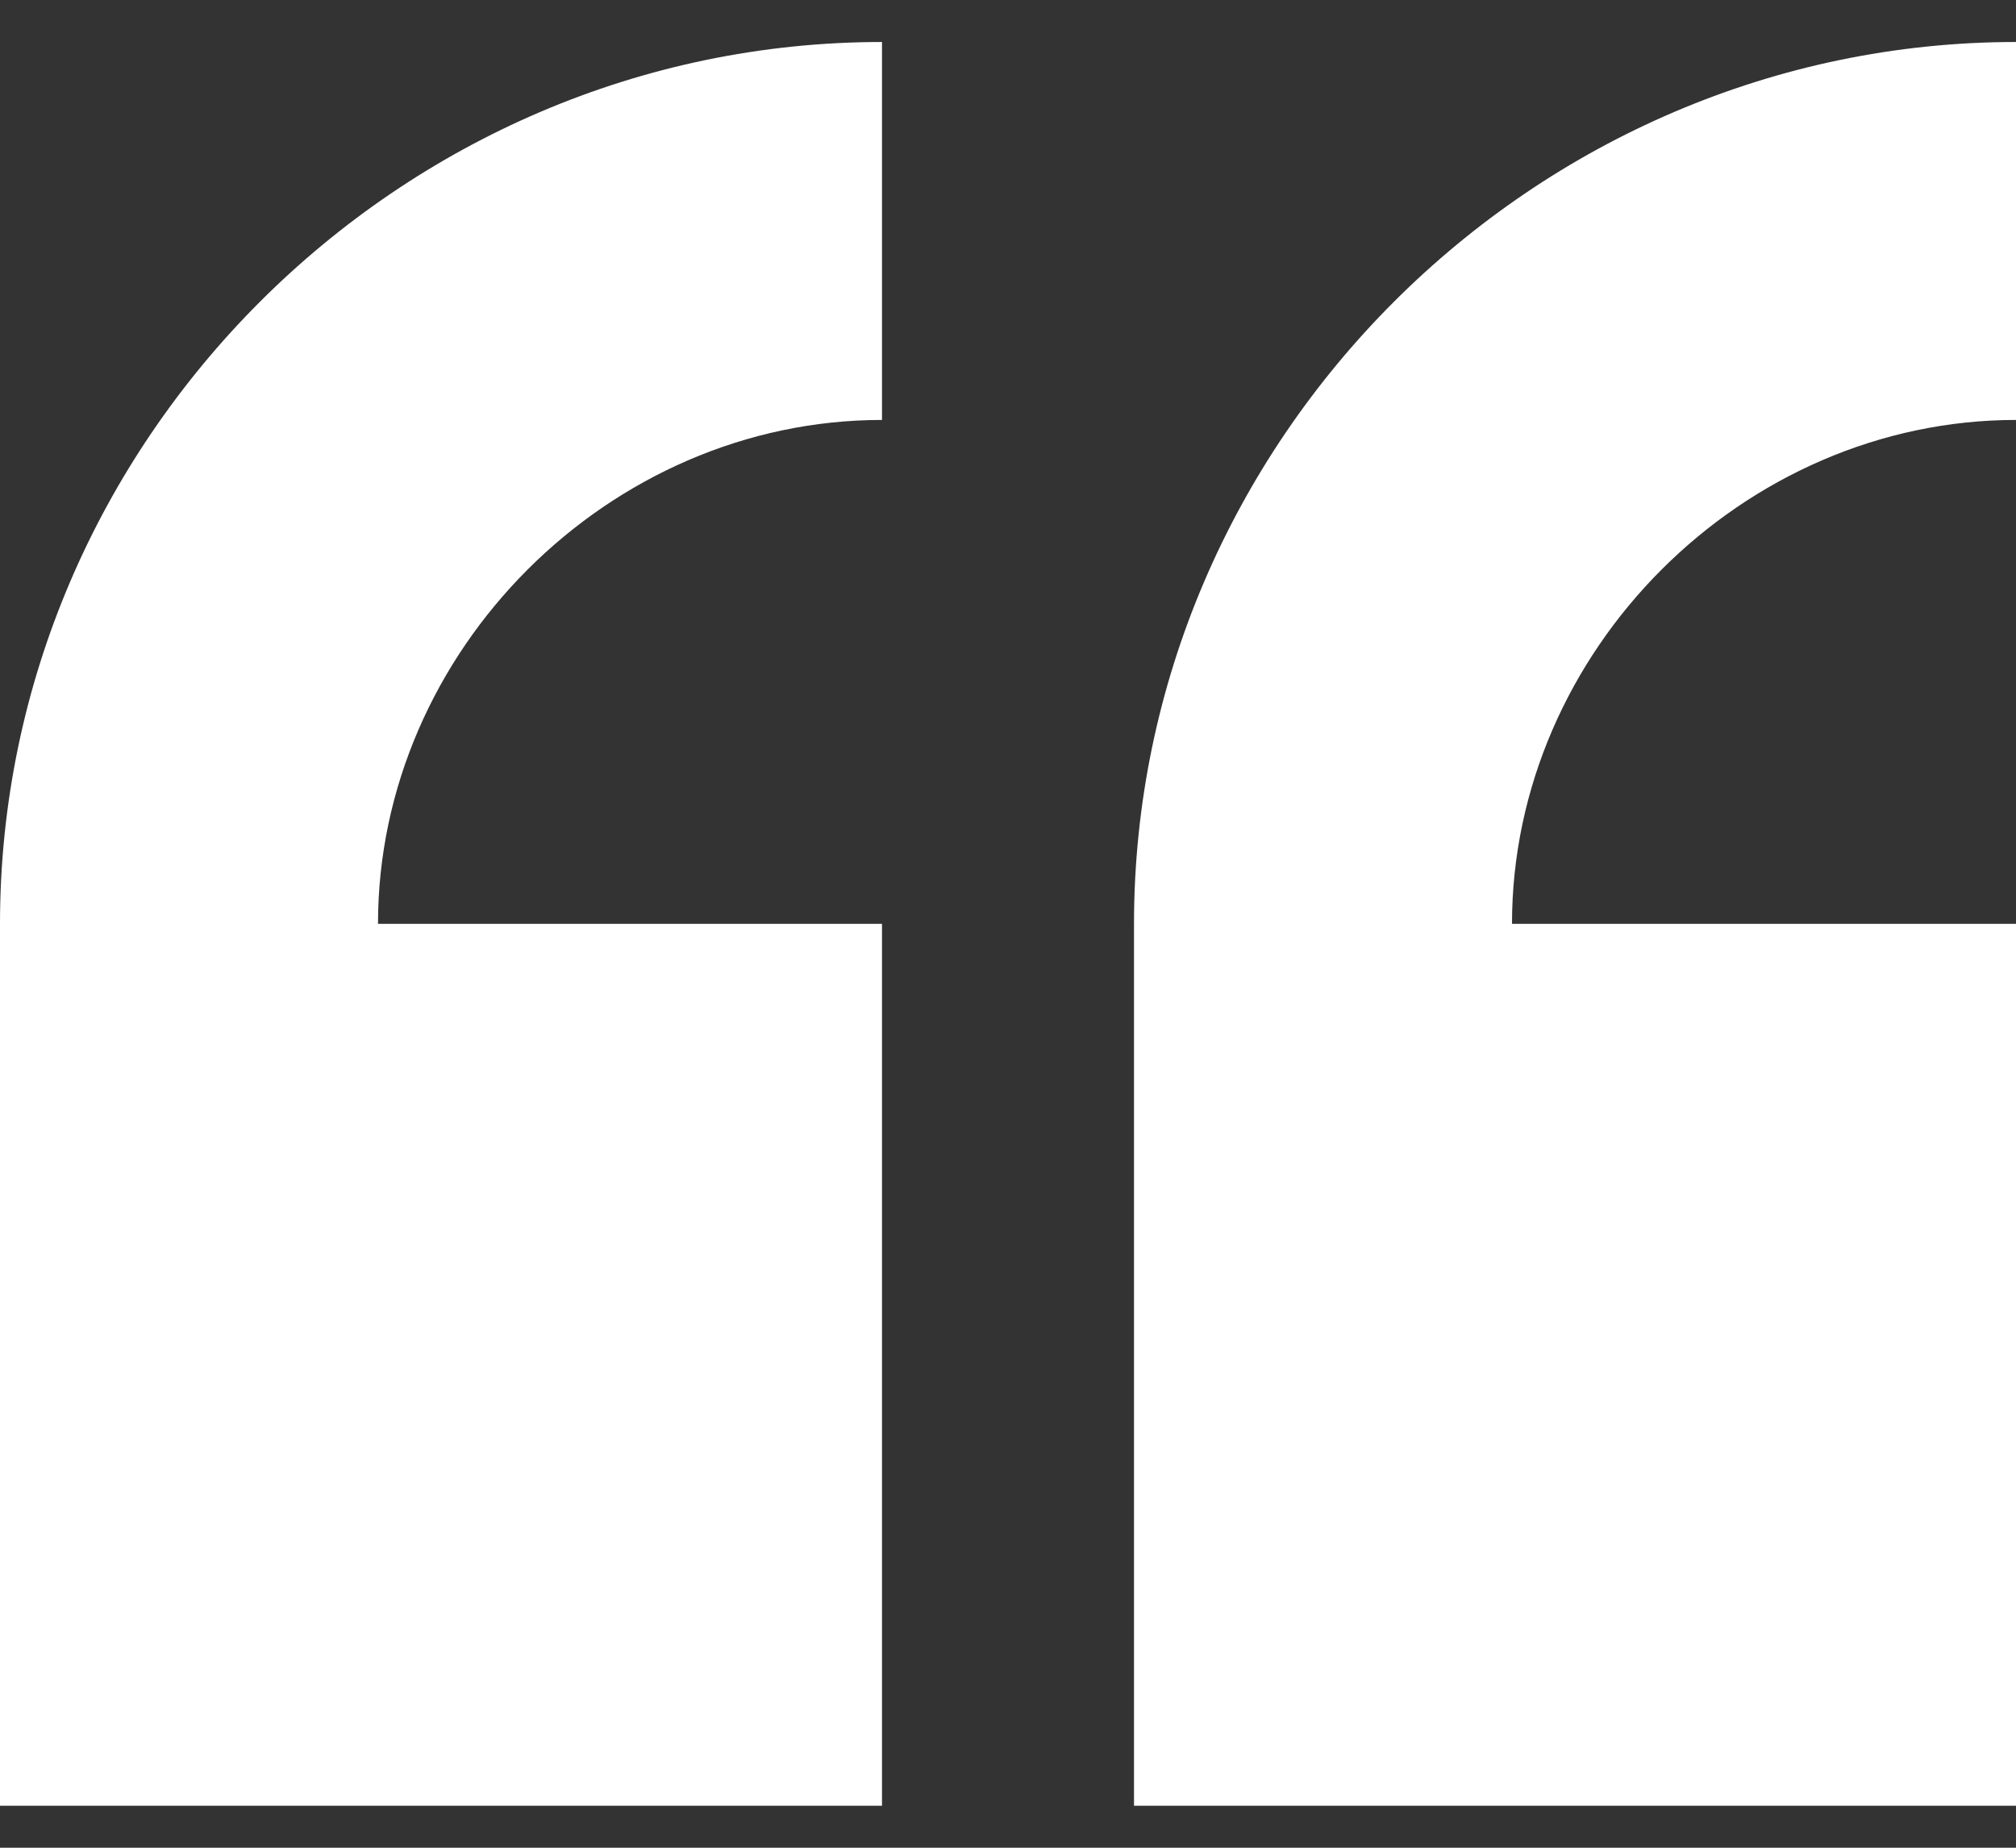 <svg width="24" height="22" viewBox="0 0 24 22" fill="none" xmlns="http://www.w3.org/2000/svg">
<rect x="0" y="0" width="24" height="22" fill="#333333" stroke="none"/>
<path d="M10.5 0.5C4.75 0.5 0 5.25 0 11V21.5H10.5V11H4.5C4.5 7.75 7.25 5 10.5 5V0.5ZM24 0.5C18.25 0.5 13.5 5.25 13.5 11V21.5H24V11H18C18 7.75 20.75 5 24 5V0.5Z" fill="white"/>
</svg>
